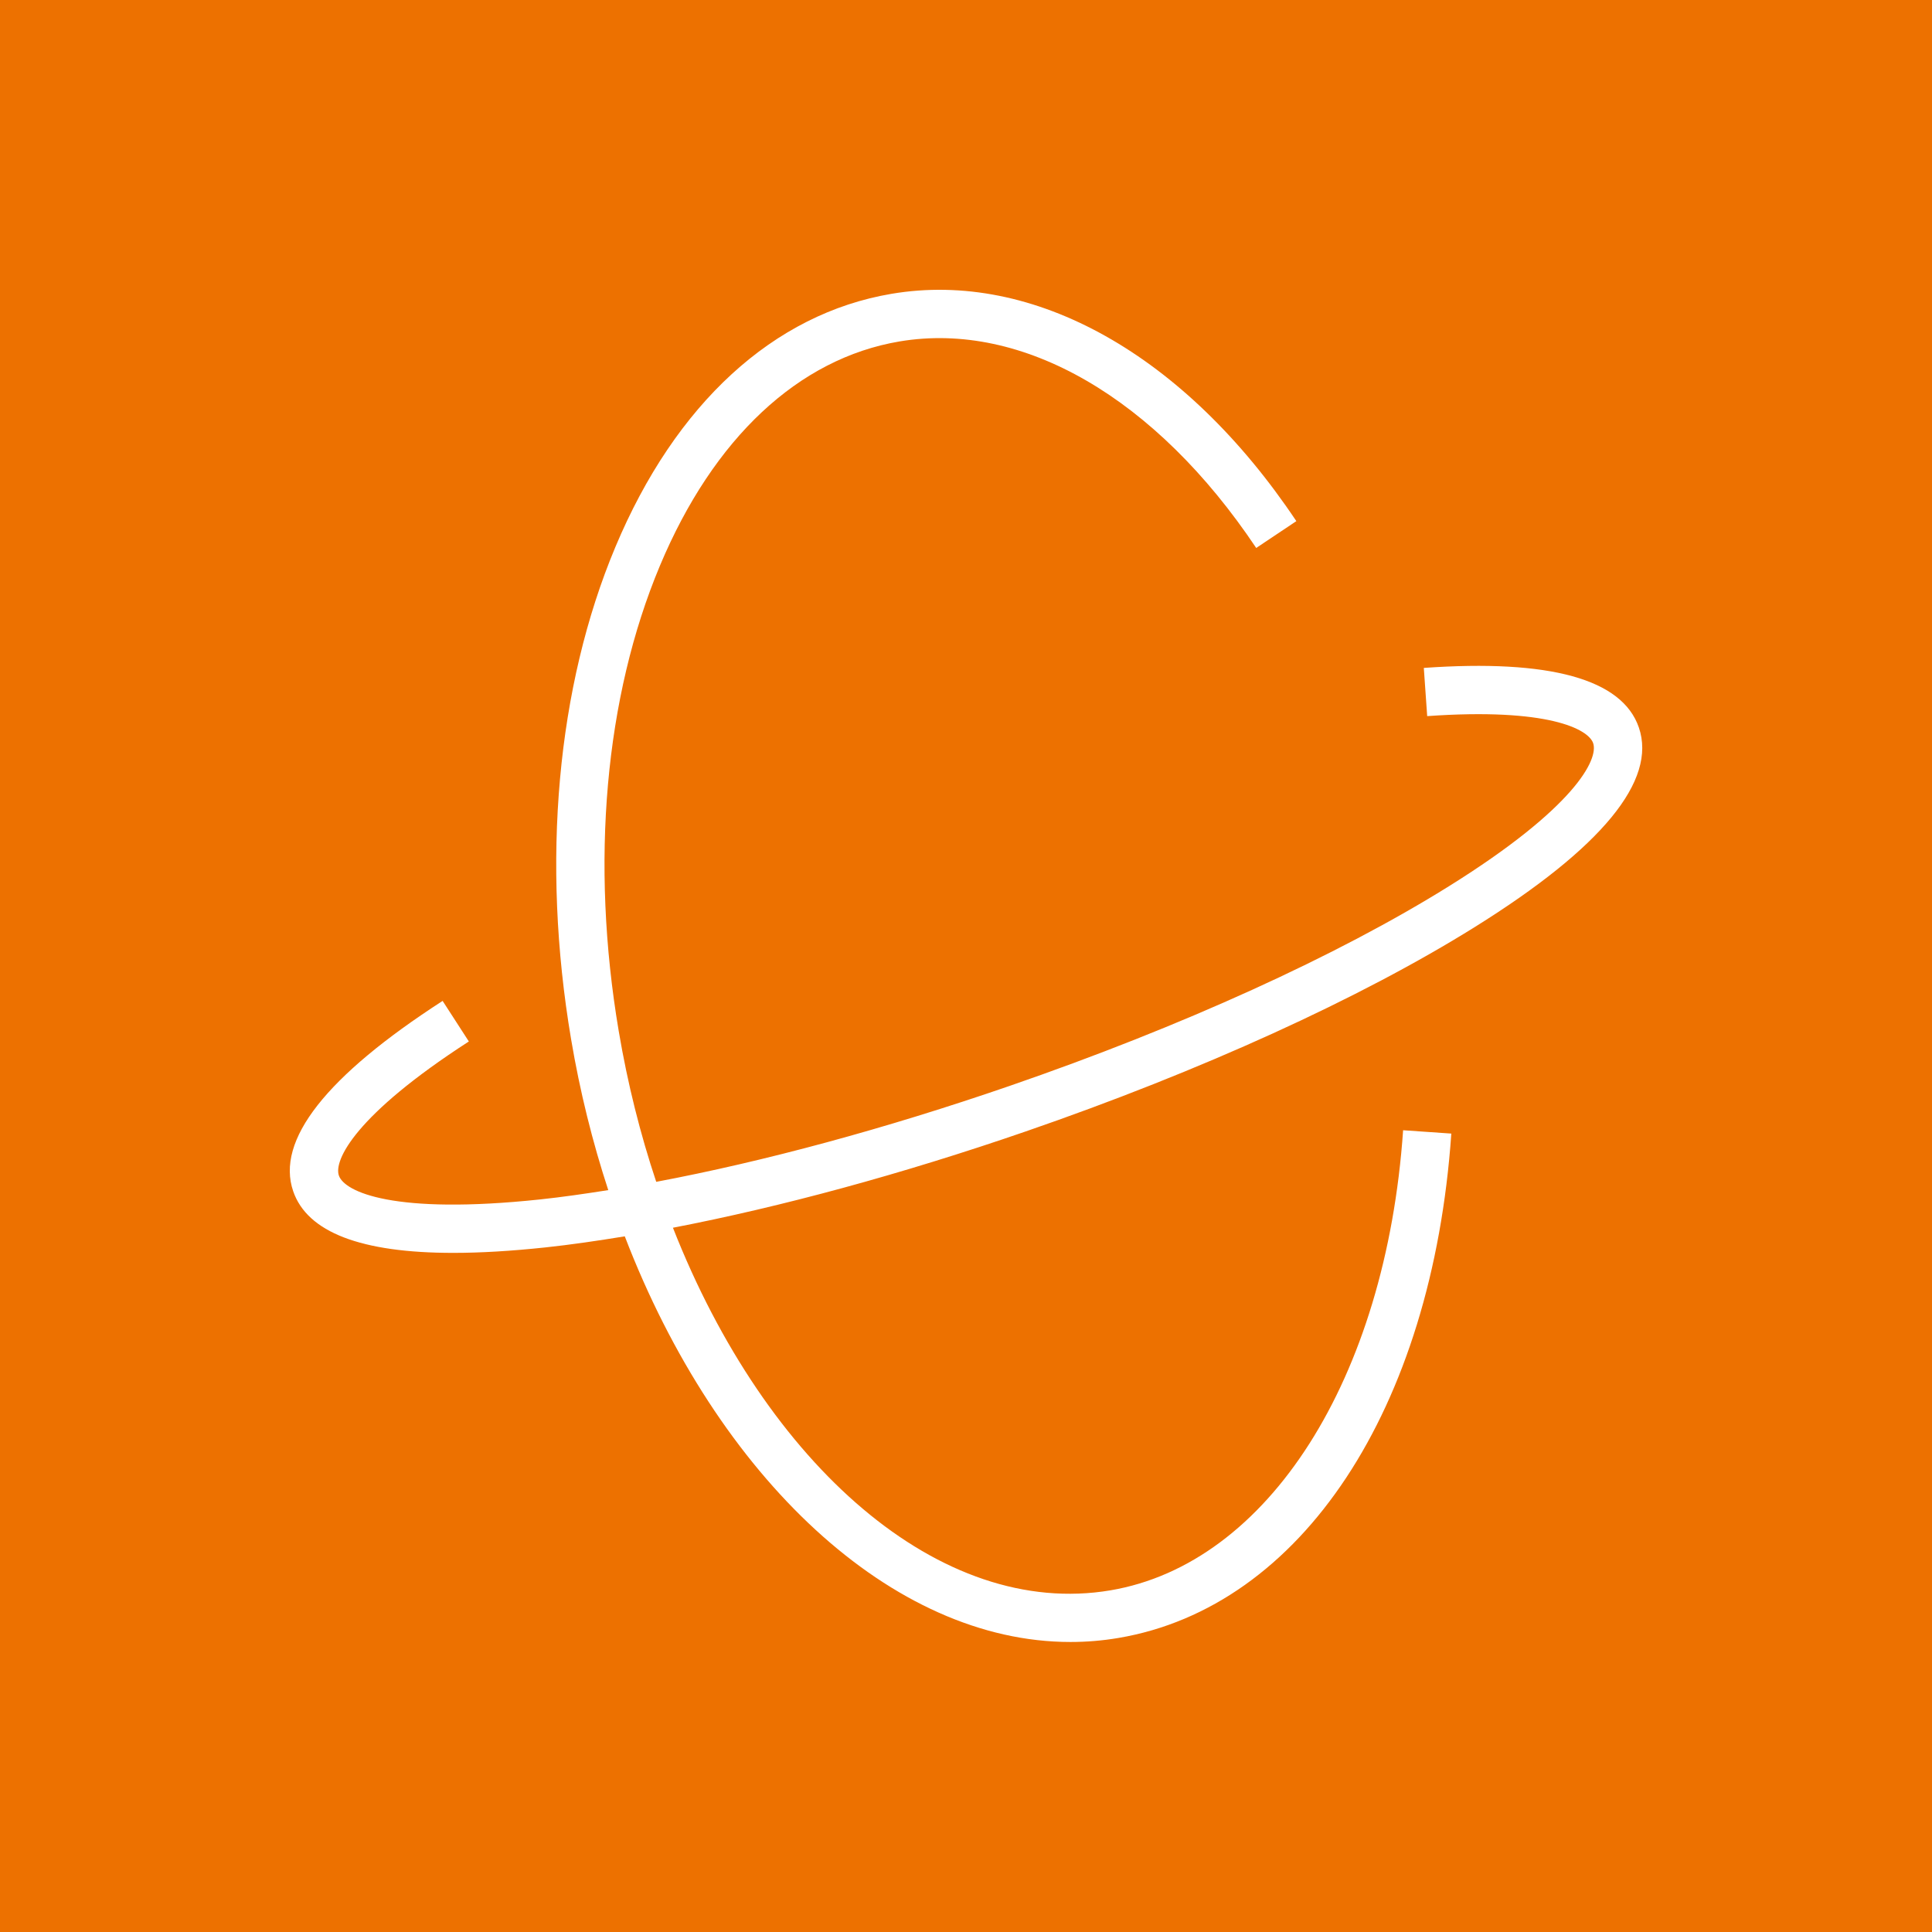 <?xml version="1.0" encoding="UTF-8"?>
<svg width="80px" height="80px" viewBox="0 0 80 80" version="1.1" xmlns="http://www.w3.org/2000/svg" xmlns:xlink="http://www.w3.org/1999/xlink">
    <title>Icon-Architecture/64/Arch_NICE-DCV_64</title>
    <g id="Icon-Architecture/64/Arch_NICE-DCV_64" stroke="none" stroke-width="1" fill="none" fill-rule="evenodd">
        <g id="Icon-Architecture-BG/64/Compute" transform="translate(-0, 0)" fill="#ED7100">
            <rect id="Rectangle" x="0" y="0" width="80" height="80"></rect>
        </g>
        <g id="Icon-Service/64/NICE-DCV_64" transform="translate(12, 12)" fill="#FFFFFF">
            <path d="M49.069,26.386 C44.327,29.345 37.717,32.353 30.46,34.855 C25.339,36.62 20.33,37.978 15.865,38.838 C19.727,48.68 26.944,55.037 33.977,53.853 C40.514,52.75 45.387,45.093 46.1,34.801 L48.096,34.939 C47.304,46.347 41.893,54.545 34.309,55.825 C33.648,55.937 32.984,55.991 32.323,55.991 C24.945,55.991 17.718,49.209 13.871,39.194 C12.733,39.38 11.625,39.542 10.584,39.653 C9.173,39.803 7.901,39.879 6.769,39.879 C2.95,39.879 0.726,39.025 0.141,37.328 C-0.586,35.218 1.496,32.566 6.328,29.445 L7.414,31.125 C2.704,34.167 1.814,36.046 2.032,36.677 C2.263,37.348 4.279,38.313 10.372,37.665 C11.267,37.57 12.216,37.433 13.187,37.28 C12.537,35.297 12.014,33.205 11.647,31.028 C10.406,23.673 11.056,16.438 13.48,10.654 C15.969,4.715 20.031,0.99 24.917,0.166 C30.803,-0.829 37.075,2.691 41.679,9.579 L40.017,10.69 C35.862,4.476 30.349,1.28 25.249,2.138 C21.063,2.844 17.539,6.143 15.325,11.427 C13.046,16.866 12.44,23.709 13.62,30.695 C13.988,32.876 14.515,34.966 15.173,36.937 C19.618,36.1 24.651,34.742 29.807,32.965 C36.927,30.51 43.392,27.572 48.01,24.689 C53.207,21.447 54.201,19.444 53.969,18.772 C53.769,18.189 52.095,17.299 47.097,17.653 L46.957,15.657 C52.171,15.289 55.171,16.116 55.86,18.12 C56.619,20.32 54.334,23.101 49.069,26.386" id="Fill-8"></path>
        </g>
    </g>
</svg>